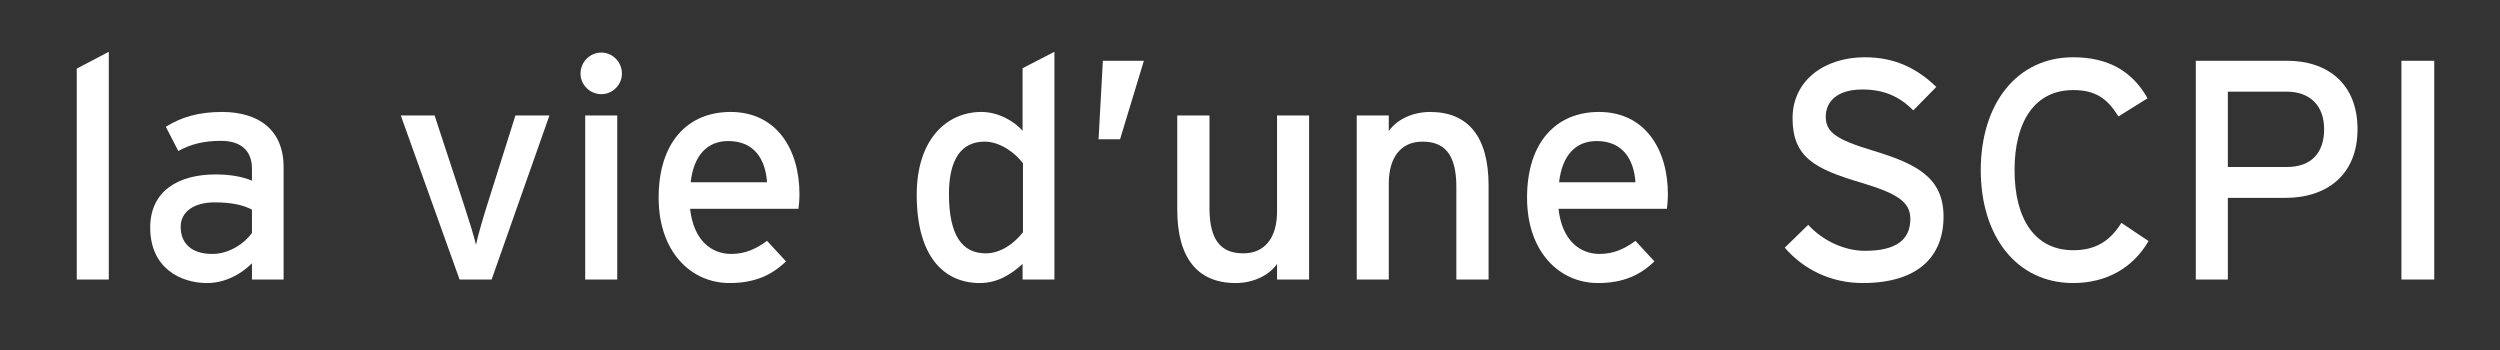 <?xml version="1.0" encoding="UTF-8"?>
<svg xmlns="http://www.w3.org/2000/svg" xmlns:xlink="http://www.w3.org/1999/xlink" width="200pt" height="28pt" viewBox="0 0 200 28" version="1.2" preserveAspectRatio="none"><rect x="0" y="0" width="200" height="28" fill="#333333" stroke="none"/><defs><g><symbol overflow="visible" id="glyph0-0"><path style="stroke:none;" d="M 2.5 6 L 15 6 L 15 -24 L 2.5 -24 Z M 4.797 -22.75 L 12.672 -22.75 L 8.75 -10.719 Z M 9.453 -9 L 13.75 -21.844 L 13.75 3.844 Z M 8.031 -9 L 3.75 3.844 L 3.75 -21.844 Z M 8.75 -7.281 L 12.672 4.75 L 4.797 4.75 Z M 8.75 -7.281 "/></symbol><symbol overflow="visible" id="glyph0-1"><path style="stroke:none;" d="M 2.031 -16.875 L 2.031 0 L 4.594 0 L 4.594 -18.219 Z M 2.031 -16.875 "/></symbol><symbol overflow="visible" id="glyph0-2"><path style="stroke:none;" d="M 1.281 -4.156 C 1.281 -0.922 3.703 0.281 5.828 0.281 C 7.25 0.281 8.531 -0.406 9.422 -1.297 L 9.422 0 L 11.953 0 L 11.953 -9 C 11.953 -11.969 9.953 -13.406 7.031 -13.406 C 5.172 -13.406 3.781 -13 2.531 -12.219 L 3.531 -10.281 C 4.547 -10.844 5.594 -11.094 6.953 -11.094 C 8.547 -11.094 9.422 -10.297 9.422 -8.875 L 9.422 -7.906 C 8.703 -8.219 7.719 -8.406 6.5 -8.406 C 3.531 -8.406 1.281 -7.078 1.281 -4.156 Z M 9.422 -3.719 C 8.828 -2.906 7.625 -2.047 6.25 -2.047 C 4.547 -2.047 3.719 -2.922 3.719 -4.219 C 3.719 -5.422 4.781 -6.172 6.422 -6.172 C 7.828 -6.172 8.719 -5.953 9.422 -5.594 Z M 9.422 -3.719 "/></symbol><symbol overflow="visible" id="glyph0-3"><path style="stroke:none;" d=""/></symbol><symbol overflow="visible" id="glyph0-4"><path style="stroke:none;" d="M 0.828 -13.125 L 5.531 0 L 8.094 0 L 12.719 -13.125 L 10 -13.125 L 7.75 -6 C 7.344 -4.719 7 -3.5 6.844 -2.781 C 6.672 -3.5 6.297 -4.719 5.875 -6 L 3.531 -13.125 Z M 0.828 -13.125 "/></symbol><symbol overflow="visible" id="glyph0-5"><path style="stroke:none;" d="M 1.656 -16.469 C 1.656 -15.578 2.406 -14.828 3.328 -14.828 C 4.219 -14.828 4.969 -15.578 4.969 -16.469 C 4.969 -17.406 4.219 -18.156 3.328 -18.156 C 2.406 -18.156 1.656 -17.406 1.656 -16.469 Z M 2.031 -13.125 L 2.031 0 L 4.594 0 L 4.594 -13.125 Z M 2.031 -13.125 "/></symbol><symbol overflow="visible" id="glyph0-6"><path style="stroke:none;" d="M 1.281 -6.547 C 1.281 -2.203 3.875 0.281 6.953 0.281 C 8.953 0.281 10.328 -0.344 11.469 -1.453 L 9.953 -3.094 C 9.078 -2.453 8.203 -2.047 7.094 -2.047 C 5.5 -2.047 4.078 -3.125 3.797 -5.656 L 12.469 -5.656 C 12.5 -5.922 12.547 -6.344 12.547 -6.828 C 12.547 -10.375 10.75 -13.406 7.031 -13.406 C 3.625 -13.406 1.281 -11 1.281 -6.547 Z M 9.953 -7.781 L 3.844 -7.781 C 4.078 -9.875 5.125 -11.078 6.844 -11.078 C 8.969 -11.078 9.828 -9.578 9.953 -7.781 Z M 9.953 -7.781 "/></symbol><symbol overflow="visible" id="glyph0-7"><path style="stroke:none;" d="M 1.328 -6.781 C 1.328 -1.781 3.547 0.281 6.375 0.281 C 7.75 0.281 8.844 -0.375 9.797 -1.25 L 9.797 0 L 12.344 0 L 12.344 -18.219 L 9.797 -16.906 L 9.797 -11.906 C 9.078 -12.703 7.828 -13.406 6.5 -13.406 C 3.781 -13.406 1.328 -11.281 1.328 -6.781 Z M 9.828 -3.781 C 9.156 -2.922 8.078 -2.094 6.844 -2.094 C 4.953 -2.094 3.906 -3.547 3.906 -6.844 C 3.906 -9.625 4.906 -11.031 6.75 -11.031 C 8.047 -11.031 9.25 -10.078 9.828 -9.297 Z M 9.828 -3.781 "/></symbol><symbol overflow="visible" id="glyph0-8"><path style="stroke:none;" d="M 1.969 -17.5 L 1.625 -11.219 L 3.344 -11.219 L 5.25 -17.5 Z M 1.969 -17.5 "/></symbol><symbol overflow="visible" id="glyph0-9"><path style="stroke:none;" d="M 1.797 -5.594 C 1.797 -1.719 3.422 0.281 6.469 0.281 C 7.828 0.281 9.125 -0.297 9.781 -1.25 L 9.781 0 L 12.344 0 L 12.344 -13.125 L 9.781 -13.125 L 9.781 -5.453 C 9.781 -3.328 8.797 -2.094 7.078 -2.094 C 5.375 -2.094 4.375 -3.047 4.375 -5.703 L 4.375 -13.125 L 1.797 -13.125 Z M 1.797 -5.594 "/></symbol><symbol overflow="visible" id="glyph0-10"><path style="stroke:none;" d="M 1.906 -13.125 L 1.906 0 L 4.469 0 L 4.469 -7.672 C 4.469 -9.797 5.453 -11.031 7.172 -11.031 C 8.875 -11.031 9.875 -10.078 9.875 -7.422 L 9.875 0 L 12.453 0 L 12.453 -7.531 C 12.453 -11.406 10.828 -13.406 7.781 -13.406 C 6.422 -13.406 5.125 -12.828 4.469 -11.875 L 4.469 -13.125 Z M 1.906 -13.125 "/></symbol><symbol overflow="visible" id="glyph0-11"><path style="stroke:none;" d="M 1.297 -2.547 C 2.781 -0.828 4.969 0.281 7.531 0.281 C 12 0.281 14 -1.875 14 -5.031 C 14 -8.156 11.844 -9.25 8.406 -10.297 C 5.375 -11.203 4.578 -11.797 4.578 -13.031 C 4.578 -14.203 5.453 -15.203 7.5 -15.203 C 9.219 -15.203 10.469 -14.656 11.578 -13.531 L 13.422 -15.406 C 11.875 -16.906 10.078 -17.781 7.703 -17.781 C 4.469 -17.781 1.922 -15.922 1.922 -12.906 C 1.922 -9.781 3.703 -8.844 7.406 -7.75 C 10.328 -6.875 11.344 -6.203 11.344 -4.844 C 11.344 -3.156 10.172 -2.297 7.719 -2.297 C 6.078 -2.297 4.344 -3.094 3.172 -4.375 Z M 1.297 -2.547 "/></symbol><symbol overflow="visible" id="glyph0-12"><path style="stroke:none;" d="M 1.453 -8.75 C 1.453 -3.453 4.328 0.281 8.844 0.281 C 11.5 0.281 13.625 -0.922 14.875 -3.078 L 12.703 -4.531 C 11.797 -3.094 10.672 -2.344 8.844 -2.344 C 5.797 -2.344 4.156 -4.828 4.156 -8.75 C 4.156 -12.672 5.797 -15.156 8.844 -15.156 C 10.656 -15.156 11.578 -14.469 12.469 -13.047 L 14.797 -14.5 C 13.594 -16.625 11.703 -17.781 8.844 -17.781 C 4.328 -17.781 1.453 -14.047 1.453 -8.75 Z M 1.453 -8.75 "/></symbol><symbol overflow="visible" id="glyph0-13"><path style="stroke:none;" d="M 2.281 -17.5 L 2.281 0 L 4.844 0 L 4.844 -6.531 L 9.422 -6.531 C 12.828 -6.531 15.219 -8.422 15.219 -12.031 C 15.219 -15.656 12.828 -17.5 9.594 -17.5 Z M 9.547 -9 L 4.844 -9 L 4.844 -15.031 L 9.547 -15.031 C 11.375 -15.031 12.547 -13.953 12.547 -12.031 C 12.547 -10.156 11.547 -9 9.547 -9 Z M 9.547 -9 "/></symbol><symbol overflow="visible" id="glyph0-14"><path style="stroke:none;" d="M 2.406 -17.5 L 2.406 0 L 5.031 0 L 5.031 -17.5 Z M 2.406 -17.5 "/></symbol></g><filter id="alpha" filterUnits="objectBoundingBox" x="0%" y="0%" width="100%" height="100%"><feColorMatrix type="matrix" in="SourceGraphic" values="0 0 0 0 1 0 0 0 0 1 0 0 0 0 1 0 0 0 1 0"/></filter><mask id="mask0"><g filter="url(#alpha)"><rect x="0" y="0" width="200" height="28" style="fill:rgb(0%,0%,0%);fill-opacity:0.18;stroke:none;"/></g></mask><clipPath id="clip1"><rect x="0" y="0" width="200" height="28"/></clipPath><g id="surface5" clip-path="url(#clip1)"/></defs><g id="surface1"><use xlink:href="#surface5" mask="url(#mask0)"/><g style="fill:rgb(100%,100%,100%);fill-opacity:1;"><use xlink:href="#glyph0-1" x="4.11" y="22.362"/><use xlink:href="#glyph0-2" x="10.735" y="22.362"/><use xlink:href="#glyph0-3" x="24.485" y="22.362"/><use xlink:href="#glyph0-4" x="31.235" y="22.362"/><use xlink:href="#glyph0-5" x="44.785" y="22.362"/><use xlink:href="#glyph0-6" x="51.41" y="22.362"/><use xlink:href="#glyph0-3" x="65.26" y="22.362"/><use xlink:href="#glyph0-7" x="72.01" y="22.362"/><use xlink:href="#glyph0-8" x="86.26" y="22.362"/></g><g style="fill:rgb(100%,100%,100%);fill-opacity:1;"><use xlink:href="#glyph0-9" x="92.383" y="22.362"/><use xlink:href="#glyph0-10" x="106.633" y="22.362"/><use xlink:href="#glyph0-6" x="120.883" y="22.362"/><use xlink:href="#glyph0-3" x="134.733" y="22.362"/><use xlink:href="#glyph0-11" x="141.483" y="22.362"/></g><g style="fill:rgb(100%,100%,100%);fill-opacity:1;"><use xlink:href="#glyph0-12" x="157.008" y="22.362"/><use xlink:href="#glyph0-13" x="173.383" y="22.362"/><use xlink:href="#glyph0-14" x="189.708" y="22.362"/><use xlink:href="#glyph0-3" x="197.133" y="22.362"/></g></g></svg>
